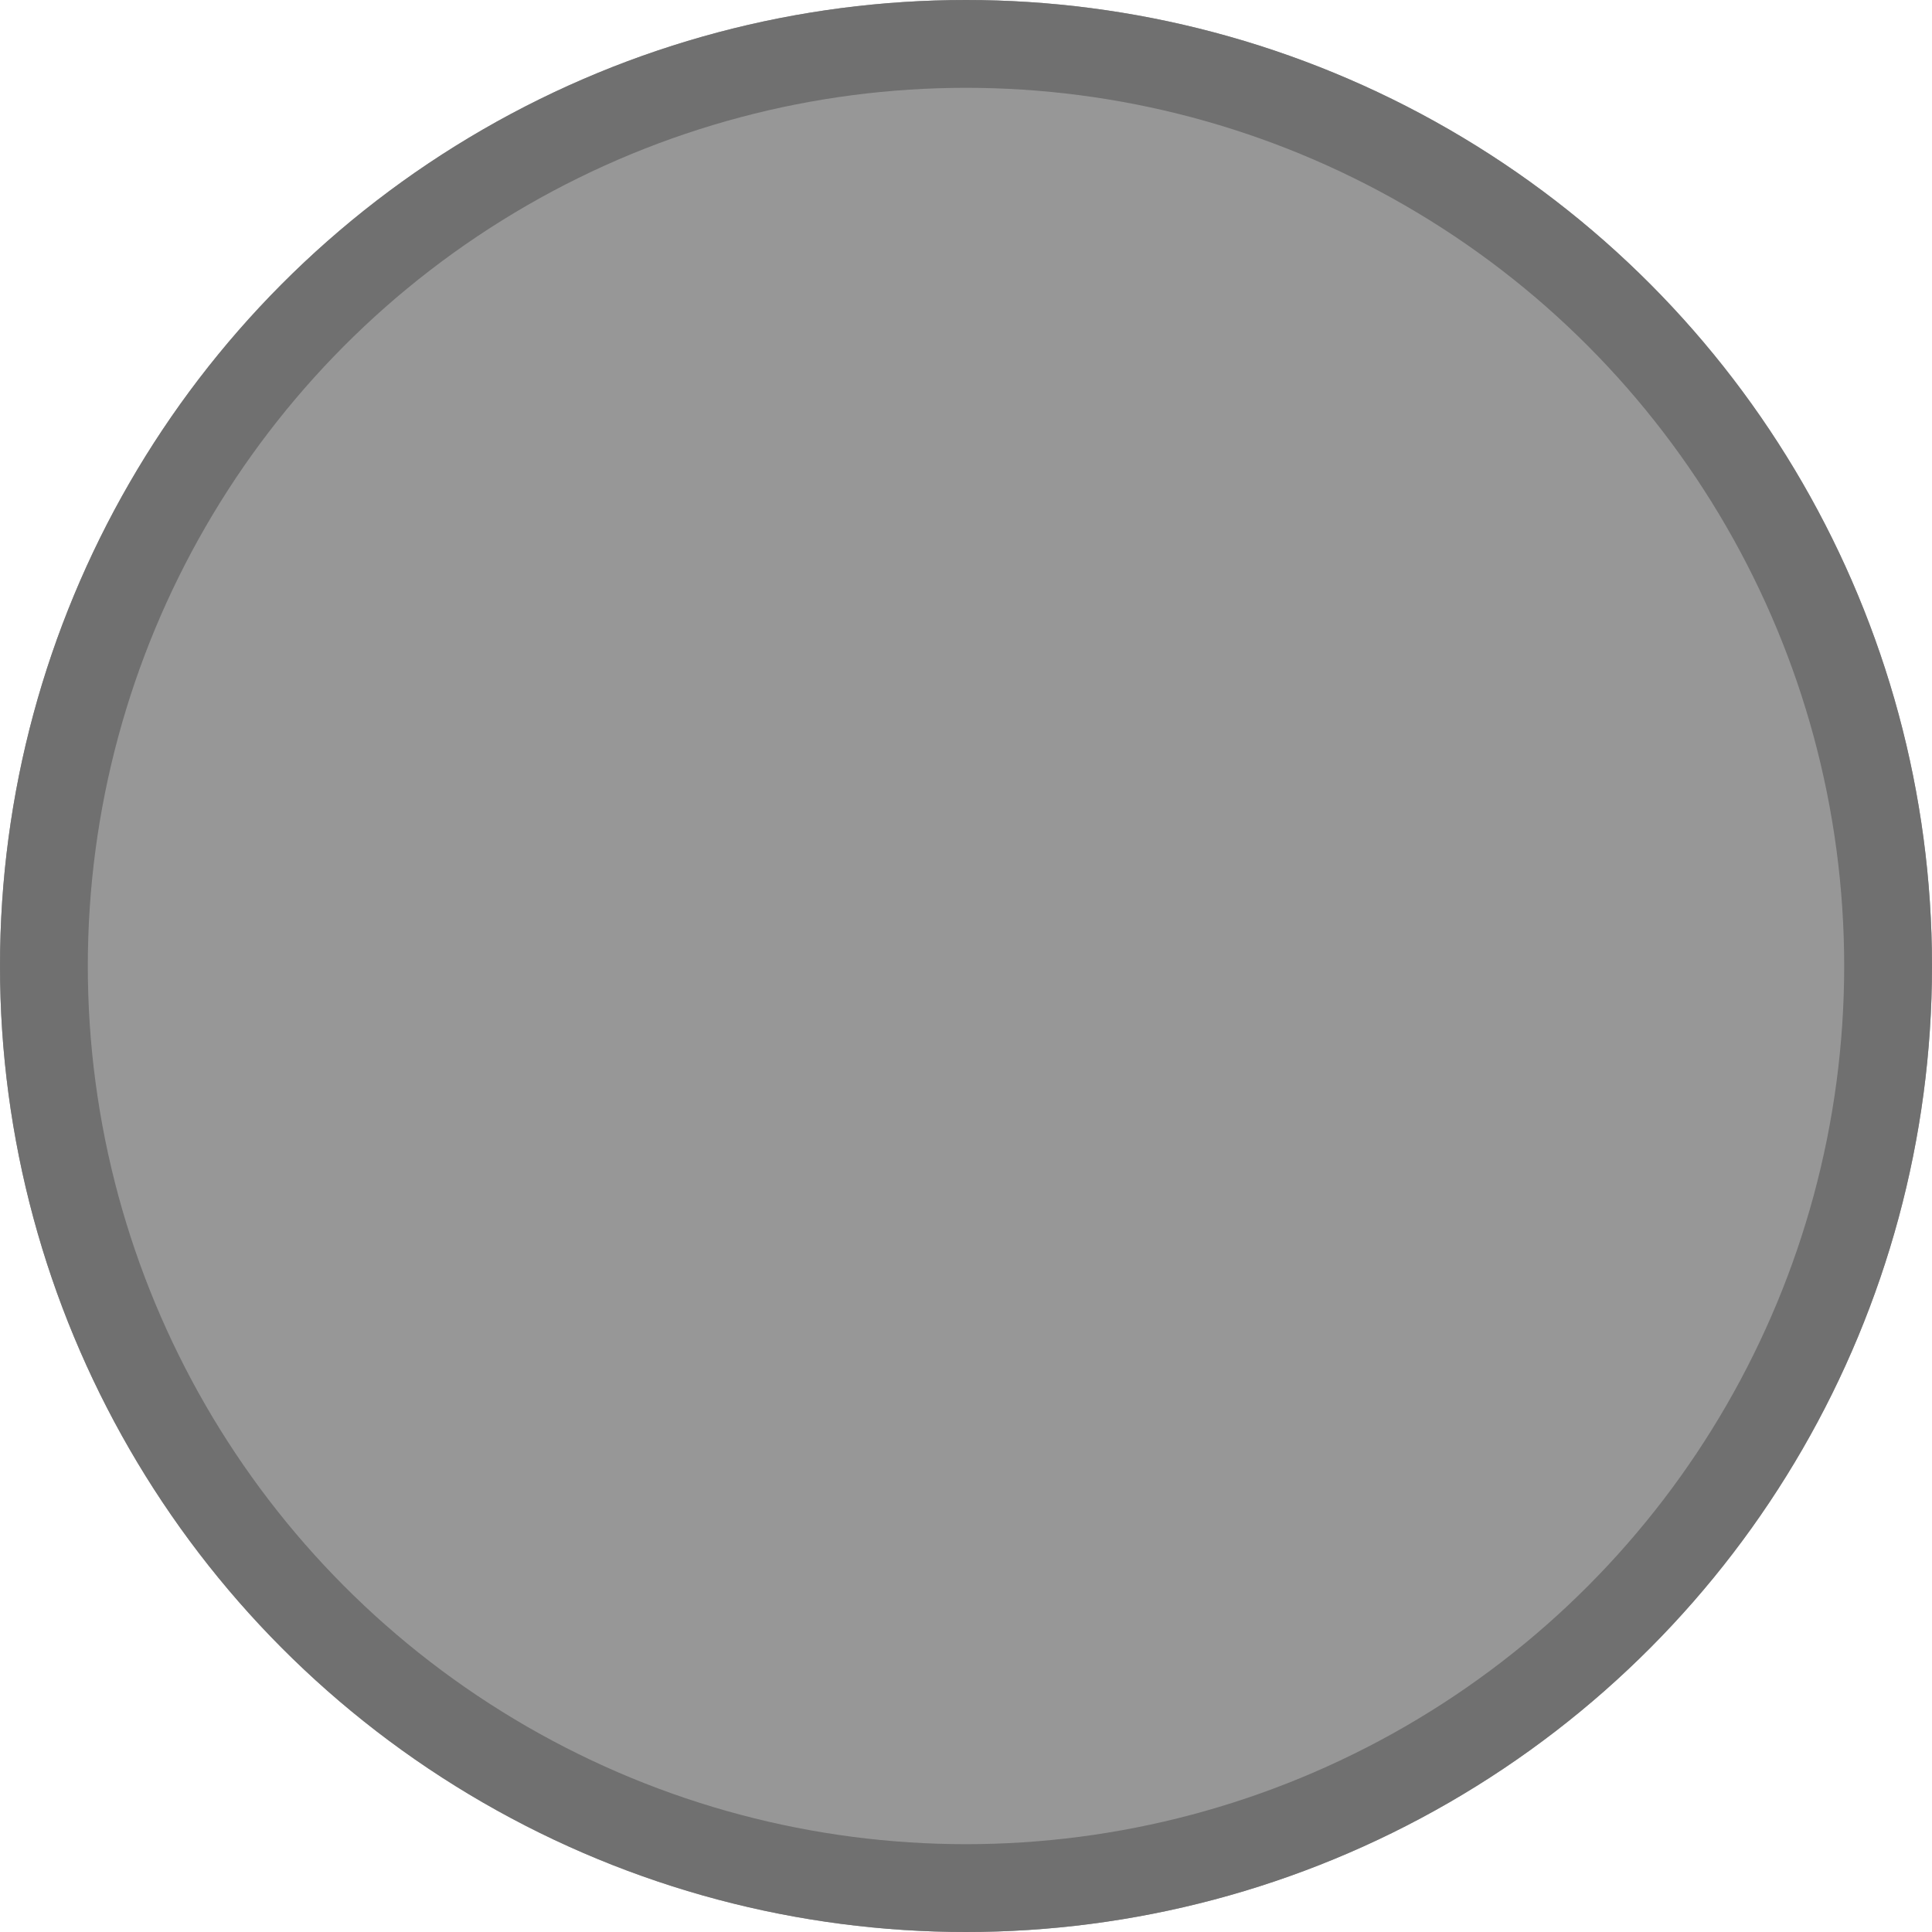 <svg xmlns="http://www.w3.org/2000/svg" width="22" height="22" viewBox="0 0 22 22">
  <g id="Elipse_91" data-name="Elipse 91" fill="#979797" stroke="#707070" stroke-width="1">
    <circle cx="11" cy="11" r="11" stroke="none"/>
    <circle cx="11" cy="11" r="10.5" fill="none"/>
  </g>
</svg>
